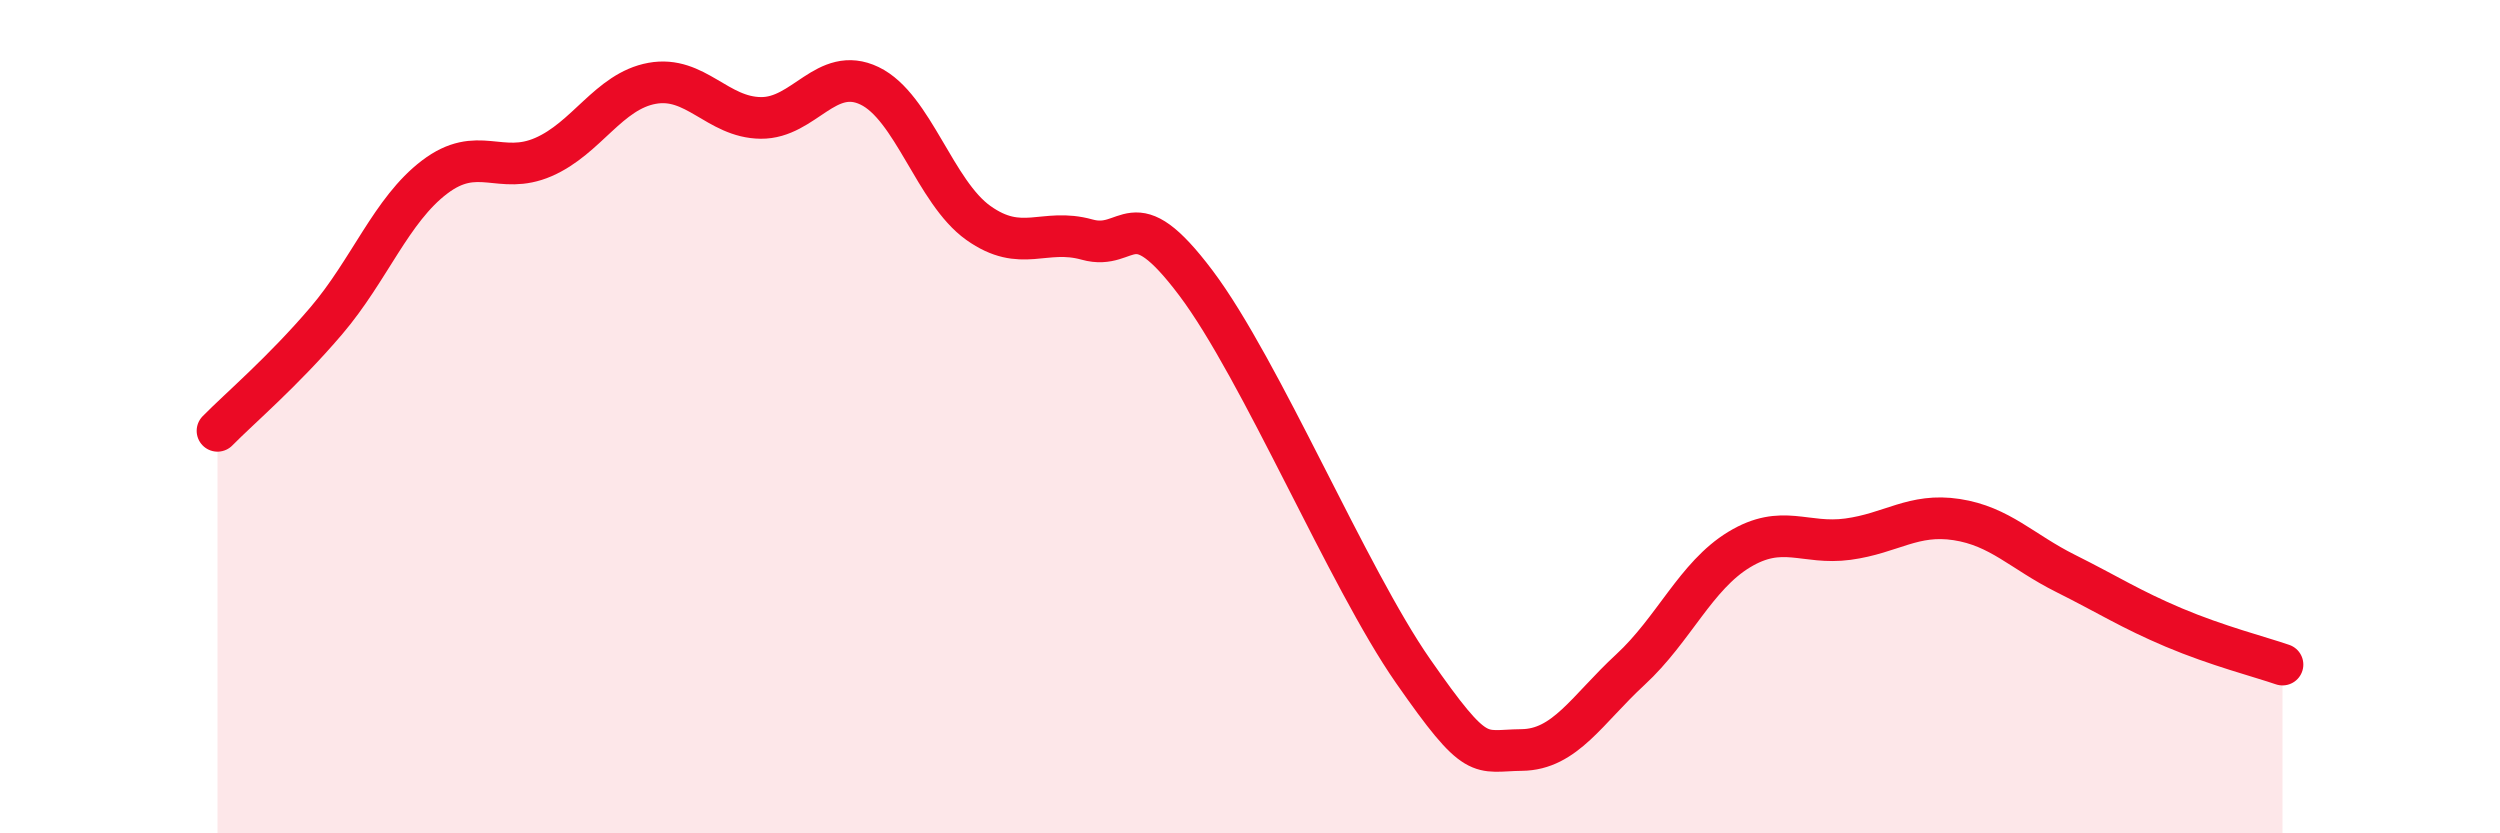 
    <svg width="60" height="20" viewBox="0 0 60 20" xmlns="http://www.w3.org/2000/svg">
      <path
        d="M 5.22,10.34 C 5.74,9.81 6.79,8.92 7.83,7.7 C 8.87,6.48 9.39,5.04 10.43,4.25 C 11.47,3.46 12,4.22 13.04,3.77 C 14.08,3.32 14.61,2.19 15.65,2 C 16.69,1.81 17.22,2.82 18.26,2.83 C 19.3,2.84 19.83,1.56 20.87,2.06 C 21.91,2.56 22.44,4.61 23.48,5.35 C 24.52,6.09 25.05,5.46 26.09,5.75 C 27.13,6.04 27.14,4.72 28.7,6.79 C 30.26,8.86 32.35,13.86 33.91,16.1 C 35.47,18.34 35.48,18.01 36.52,18 C 37.56,17.99 38.09,17.03 39.13,16.07 C 40.17,15.11 40.7,13.82 41.74,13.19 C 42.78,12.56 43.31,13.08 44.35,12.94 C 45.39,12.8 45.92,12.31 46.96,12.47 C 48,12.63 48.53,13.24 49.57,13.76 C 50.61,14.28 51.13,14.62 52.17,15.06 C 53.21,15.5 54.26,15.77 54.78,15.95L54.78 20L5.22 20Z"
        fill="#EB0A25"
        opacity="0.1"
        stroke-linecap="round"
        stroke-linejoin="round"
      />
      <path
        d="M 5.22,10.34 C 5.74,9.81 6.79,8.92 7.83,7.7 C 8.87,6.48 9.39,5.04 10.43,4.25 C 11.47,3.46 12,4.22 13.04,3.77 C 14.08,3.32 14.61,2.19 15.65,2 C 16.69,1.81 17.22,2.82 18.26,2.83 C 19.3,2.84 19.83,1.56 20.87,2.06 C 21.91,2.56 22.44,4.61 23.48,5.35 C 24.52,6.09 25.05,5.46 26.09,5.75 C 27.13,6.04 27.14,4.72 28.7,6.79 C 30.26,8.86 32.35,13.86 33.91,16.1 C 35.47,18.34 35.48,18.01 36.52,18 C 37.56,17.99 38.09,17.03 39.13,16.07 C 40.17,15.11 40.7,13.82 41.74,13.19 C 42.78,12.56 43.31,13.08 44.35,12.94 C 45.39,12.8 45.92,12.31 46.96,12.47 C 48,12.63 48.53,13.24 49.57,13.76 C 50.61,14.28 51.13,14.62 52.17,15.06 C 53.21,15.5 54.26,15.77 54.78,15.95"
        stroke="#EB0A25"
        stroke-width="1"
        fill="none"
        stroke-linecap="round"
        stroke-linejoin="round"
      />
    </svg>
  
